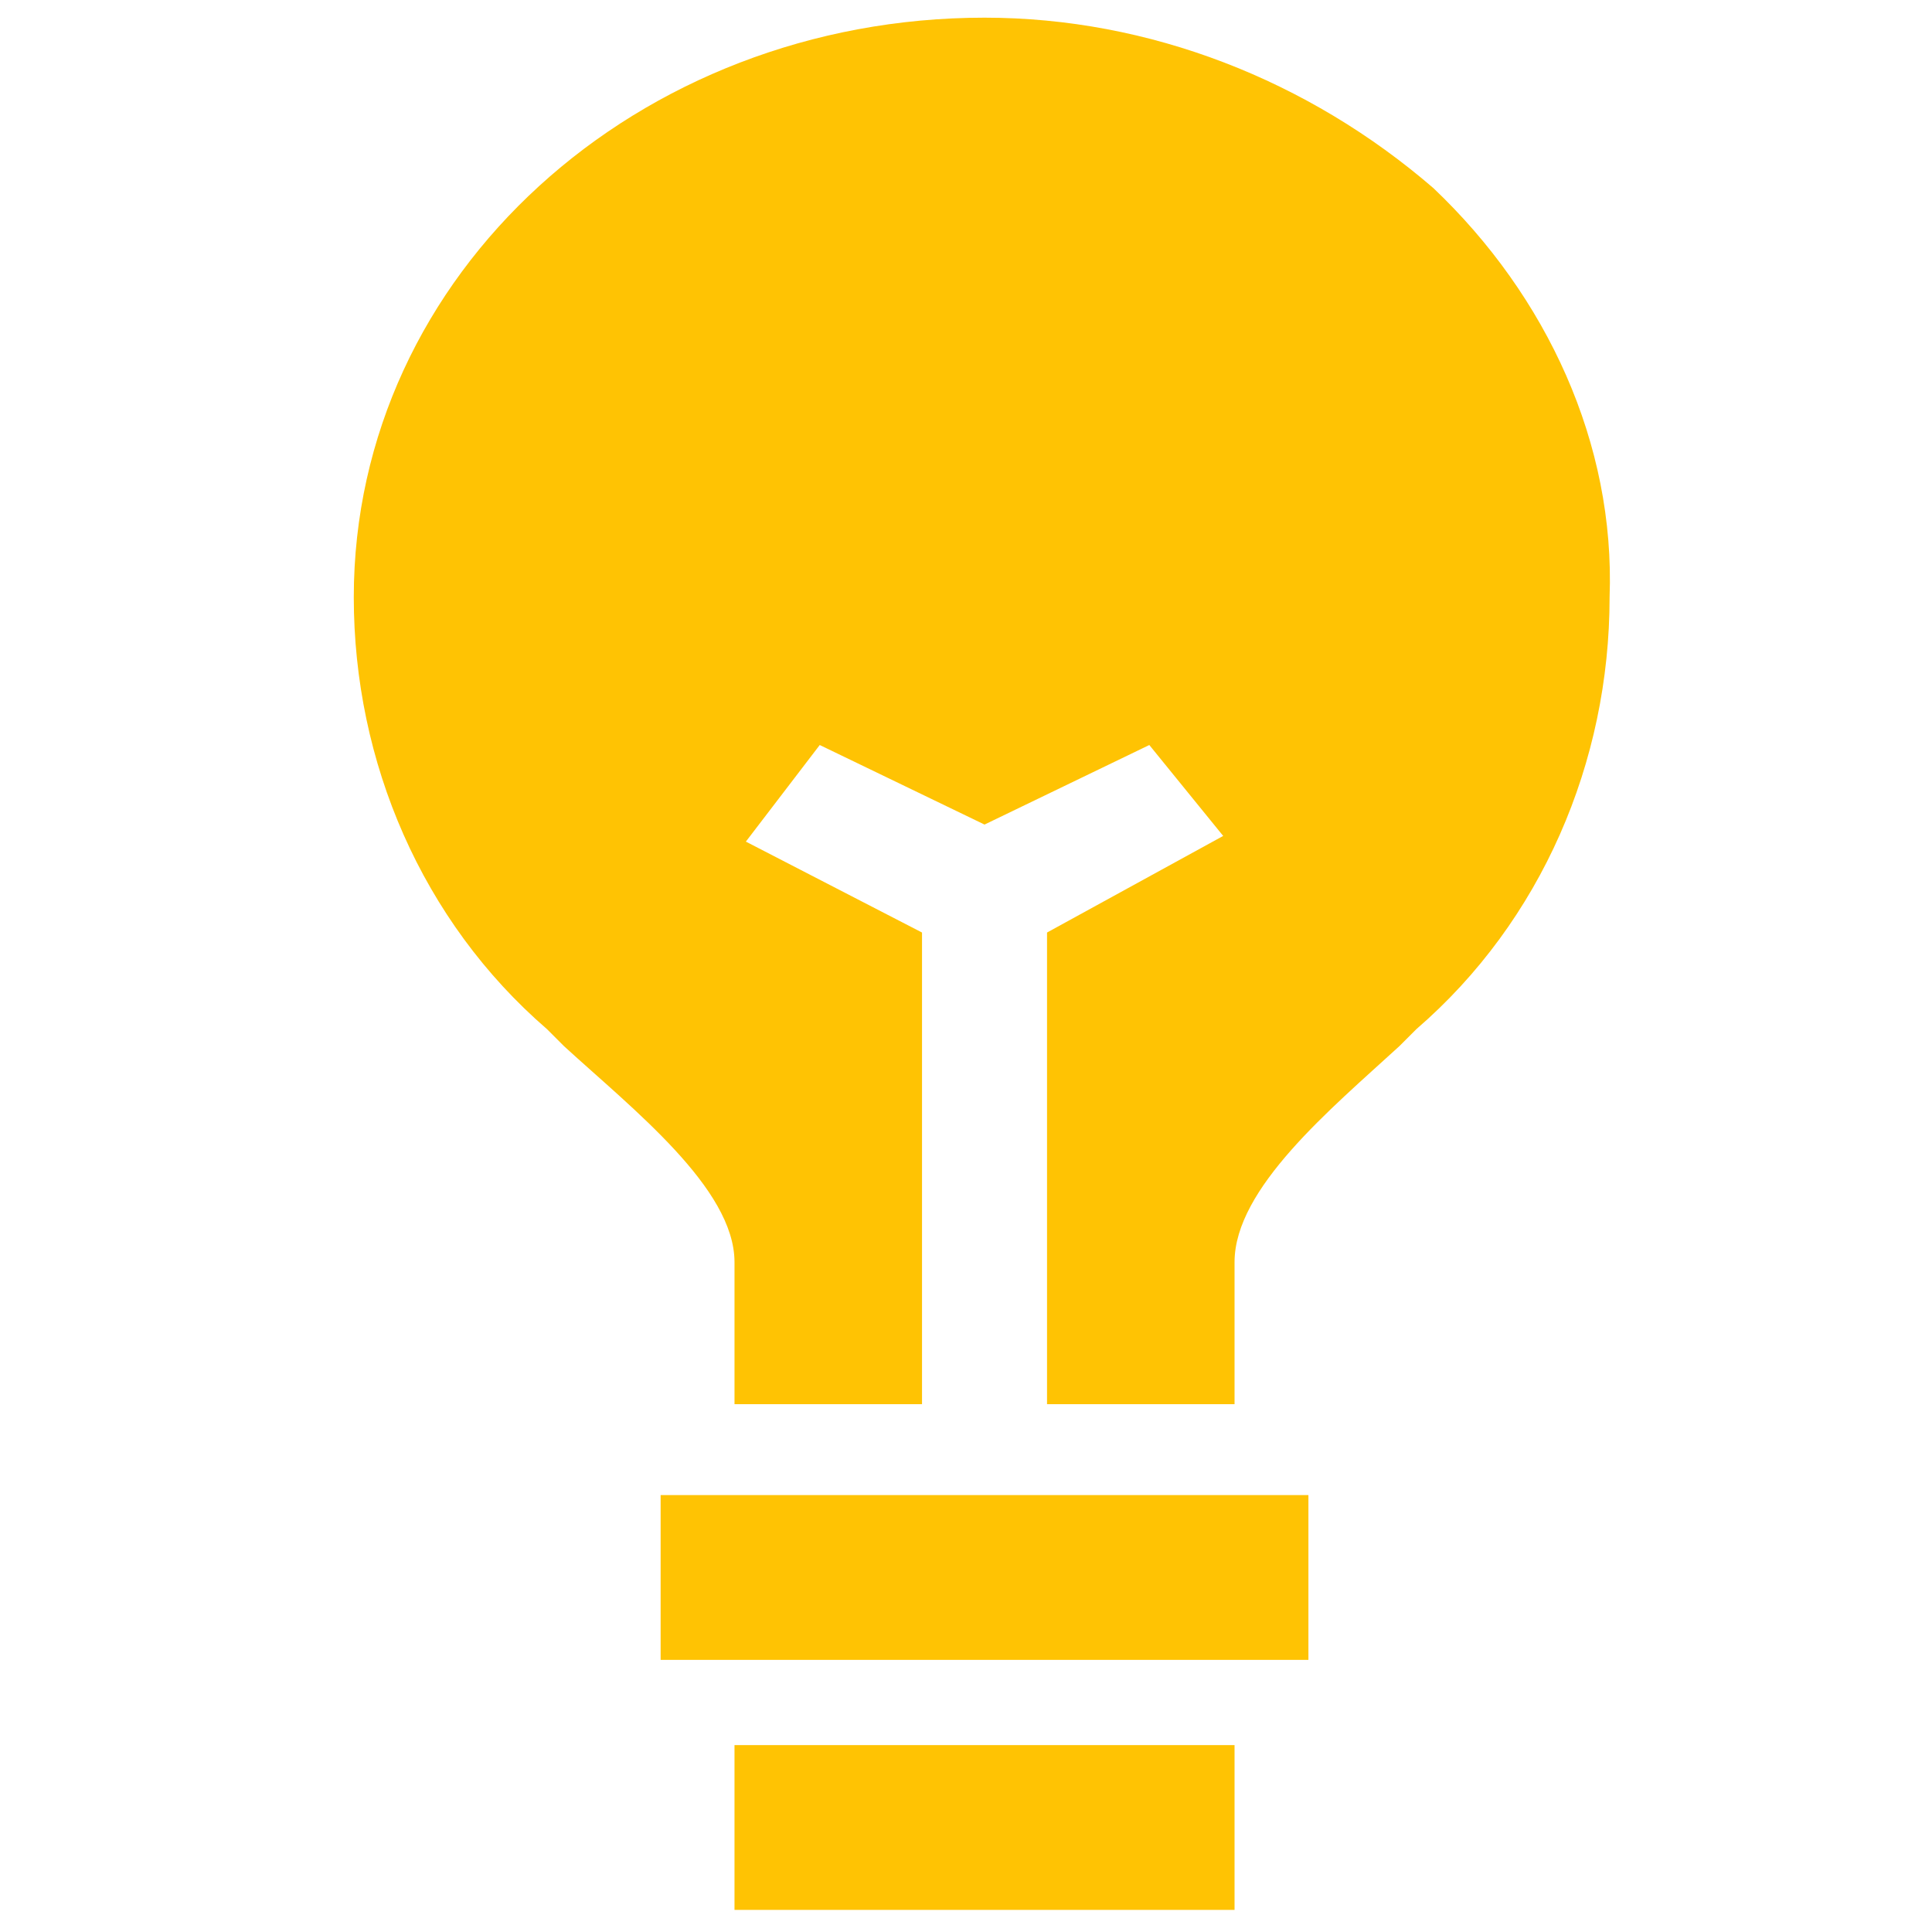 <?xml version="1.0" encoding="utf-8"?>
<!-- Generator: Adobe Illustrator 27.1.0, SVG Export Plug-In . SVG Version: 6.00 Build 0)  -->
<svg version="1.1" id="Layer_1" xmlns="http://www.w3.org/2000/svg" xmlns:xlink="http://www.w3.org/1999/xlink" x="0px" y="0px"
	 viewBox="0 0 34 34" style="enable-background:new 0 0 34 34;" xml:space="preserve">
<style type="text/css">
	.st0{fill:none;}
	.st1{fill:#FFC303;}
</style>
<g id="Group_10602" transform="translate(16597 22444)">
	<rect id="Rectangle_2251" x="-16596.6" y="-22443.6" class="st0" width="33.3" height="33.3"/>
	<g id="Group_10181" transform="translate(-17040.674 -23284.289)">
		<rect id="Rectangle_2104" x="456.6" y="871" class="st1" width="8.8" height="2.9"/>
		<rect id="Rectangle_2105" x="455.3" y="866.6" class="st1" width="11.4" height="2.9"/>
		<path id="Path_26277" class="st1" d="M468.9,843.6c-2.2-1.9-5-3-7.9-3c-6.1,0-11.1,4.5-11.1,10.2v0c0,2.9,1.2,5.7,3.4,7.6l0.3,0.3
			c1.2,1.1,3,2.5,3,3.8v2.5h3.3v-8.3l-3.1-1.6l1.3-1.7l2.9,1.4l2.9-1.4l1.3,1.6l-3.1,1.7v8.3h3.3v-2.5c0-1.3,1.7-2.7,2.9-3.8
			l0.3-0.3c2.2-1.9,3.4-4.7,3.4-7.6C472.1,848.1,470.9,845.5,468.9,843.6"/>
	</g>
</g>
</svg>
